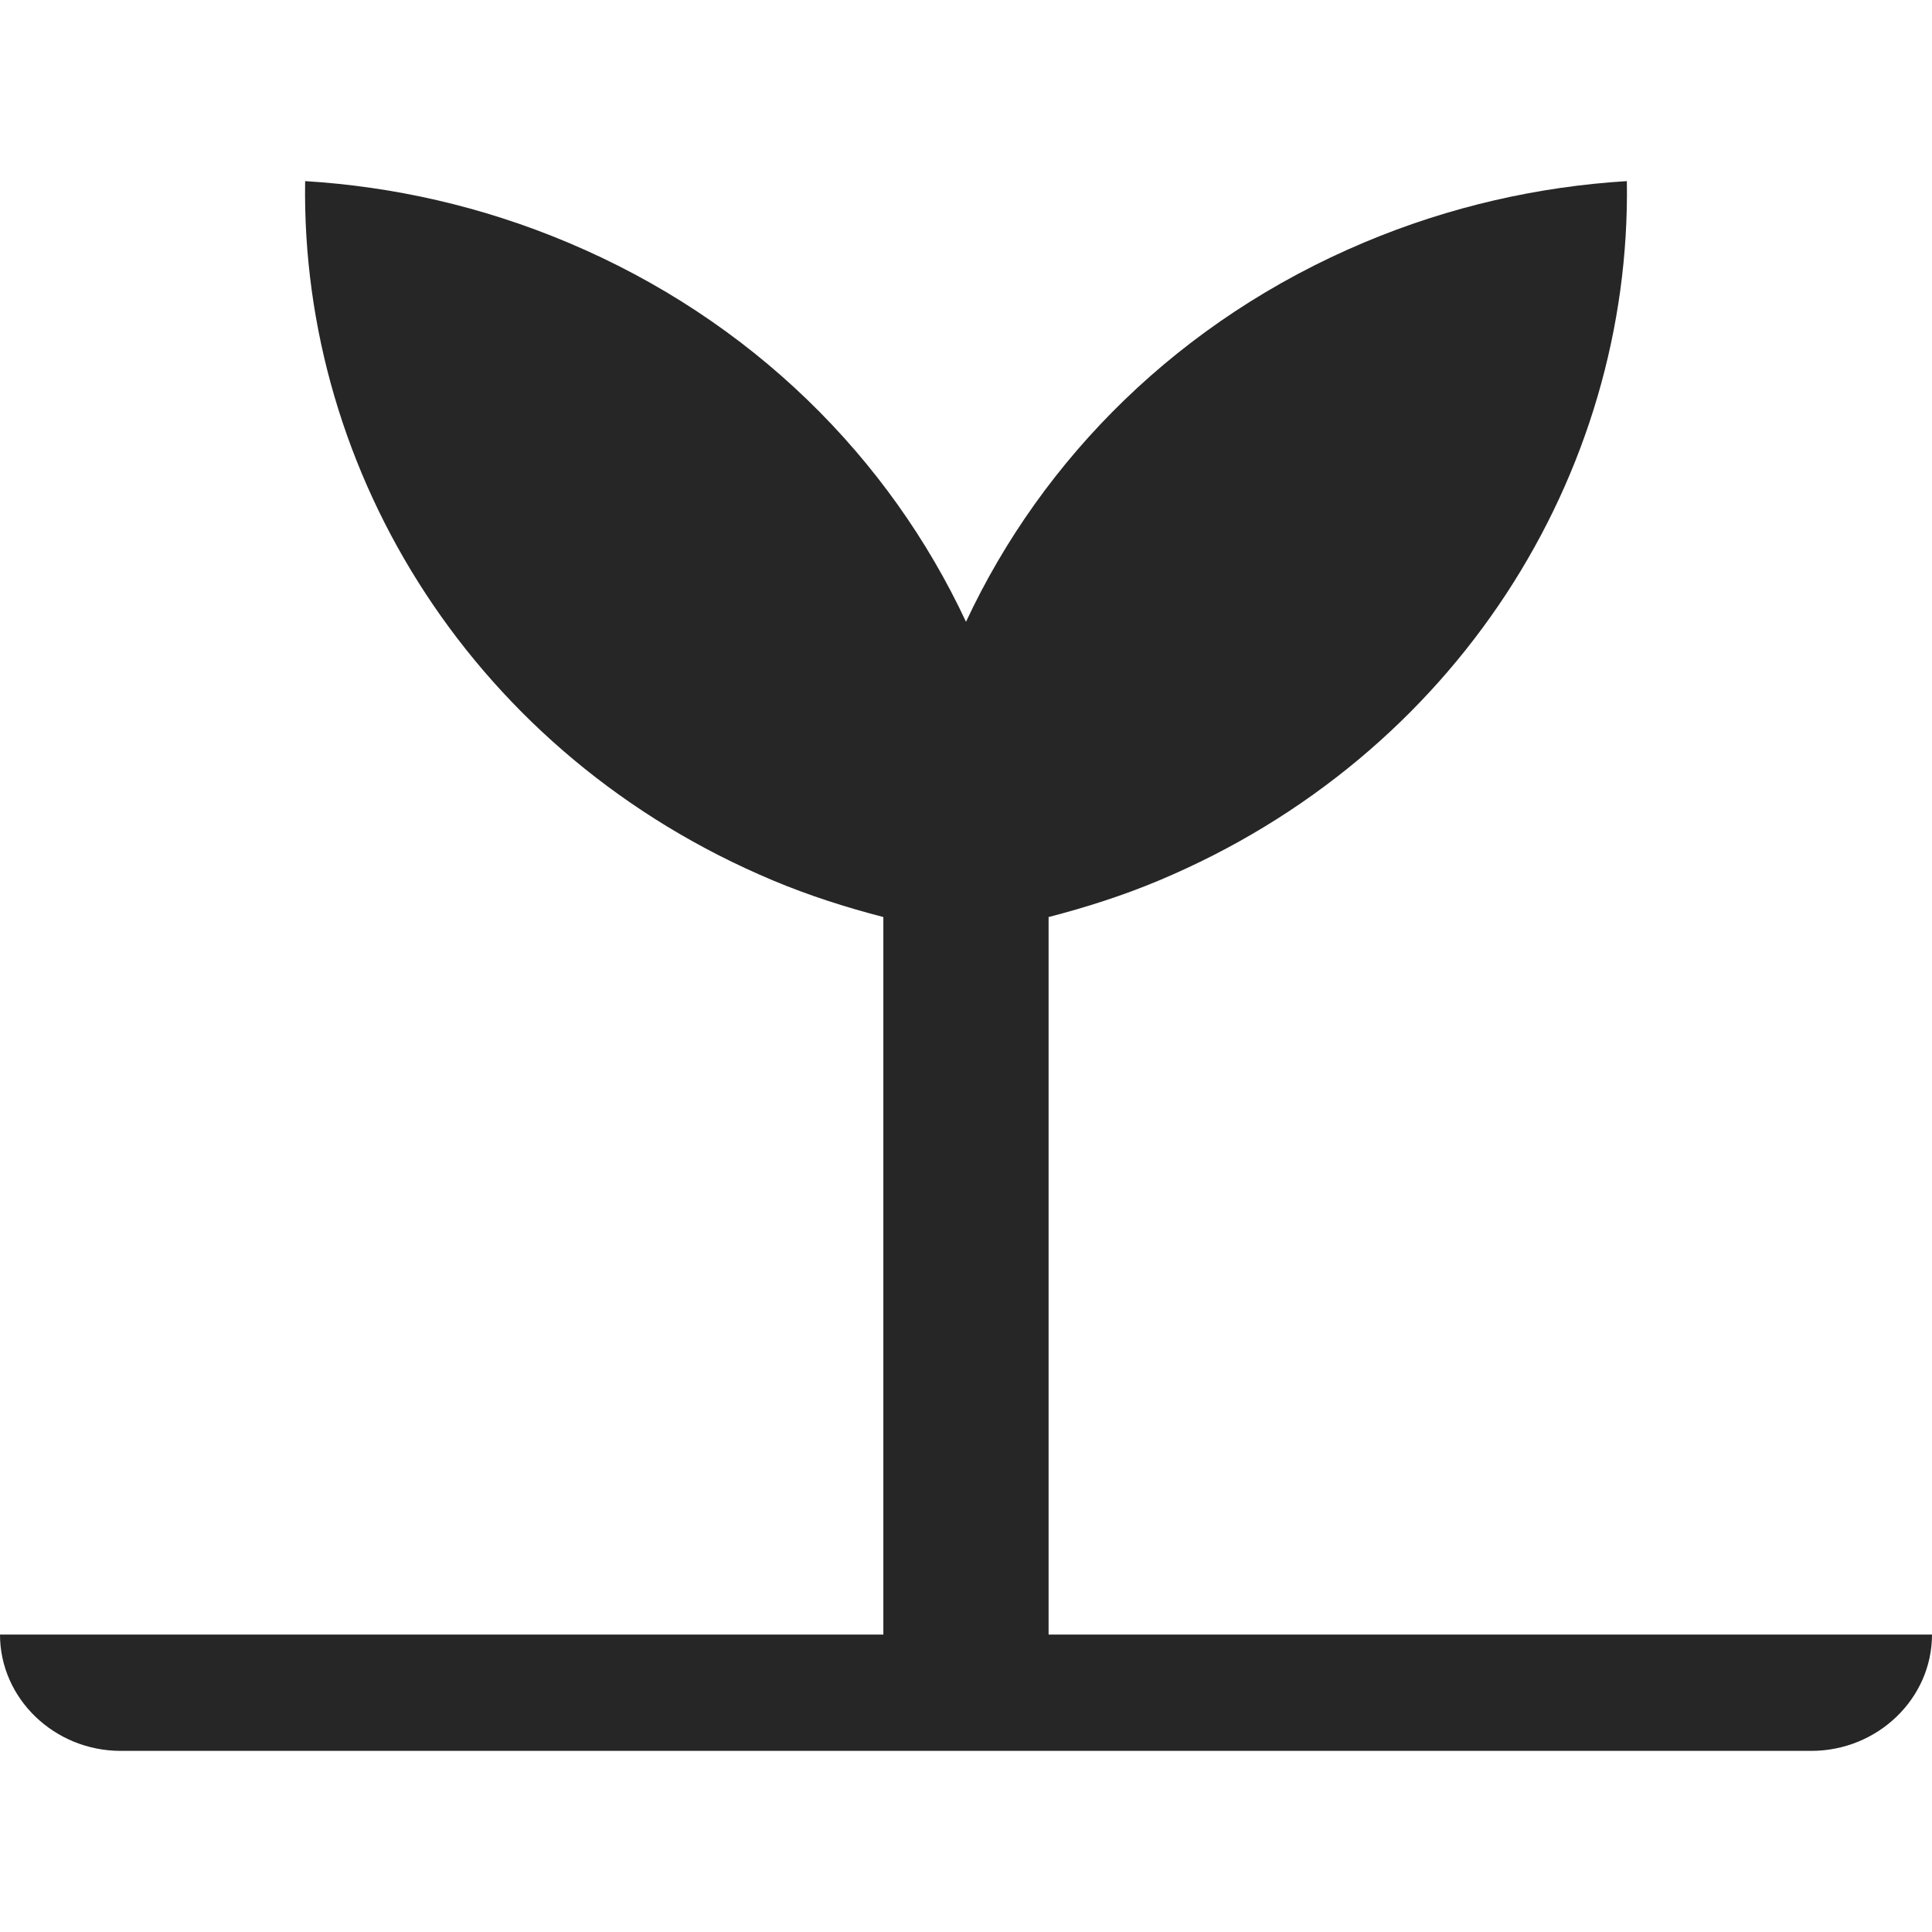 <svg width="32" height="32" viewBox="0 0 32 32" fill="none" xmlns="http://www.w3.org/2000/svg">
<path fill-rule="evenodd" clip-rule="evenodd" d="M32 27.074C32 28.133 31.1 29 30 29H2C0.9 29 0 28.133 0 27.074H14.631V15.189C14.014 15.029 13.4 14.834 12.796 14.58C7.881 12.515 4.977 7.859 5.054 3C6.514 3.089 7.982 3.418 9.4 4.014C12.456 5.298 14.732 7.585 16 10.299C17.268 7.585 19.544 5.298 22.599 4.014C24.017 3.418 25.486 3.089 26.946 3C27.023 7.859 24.119 12.515 19.204 14.58C18.6 14.834 17.986 15.029 17.368 15.189V27.074H32Z" fill="#262626"/>
</svg>
